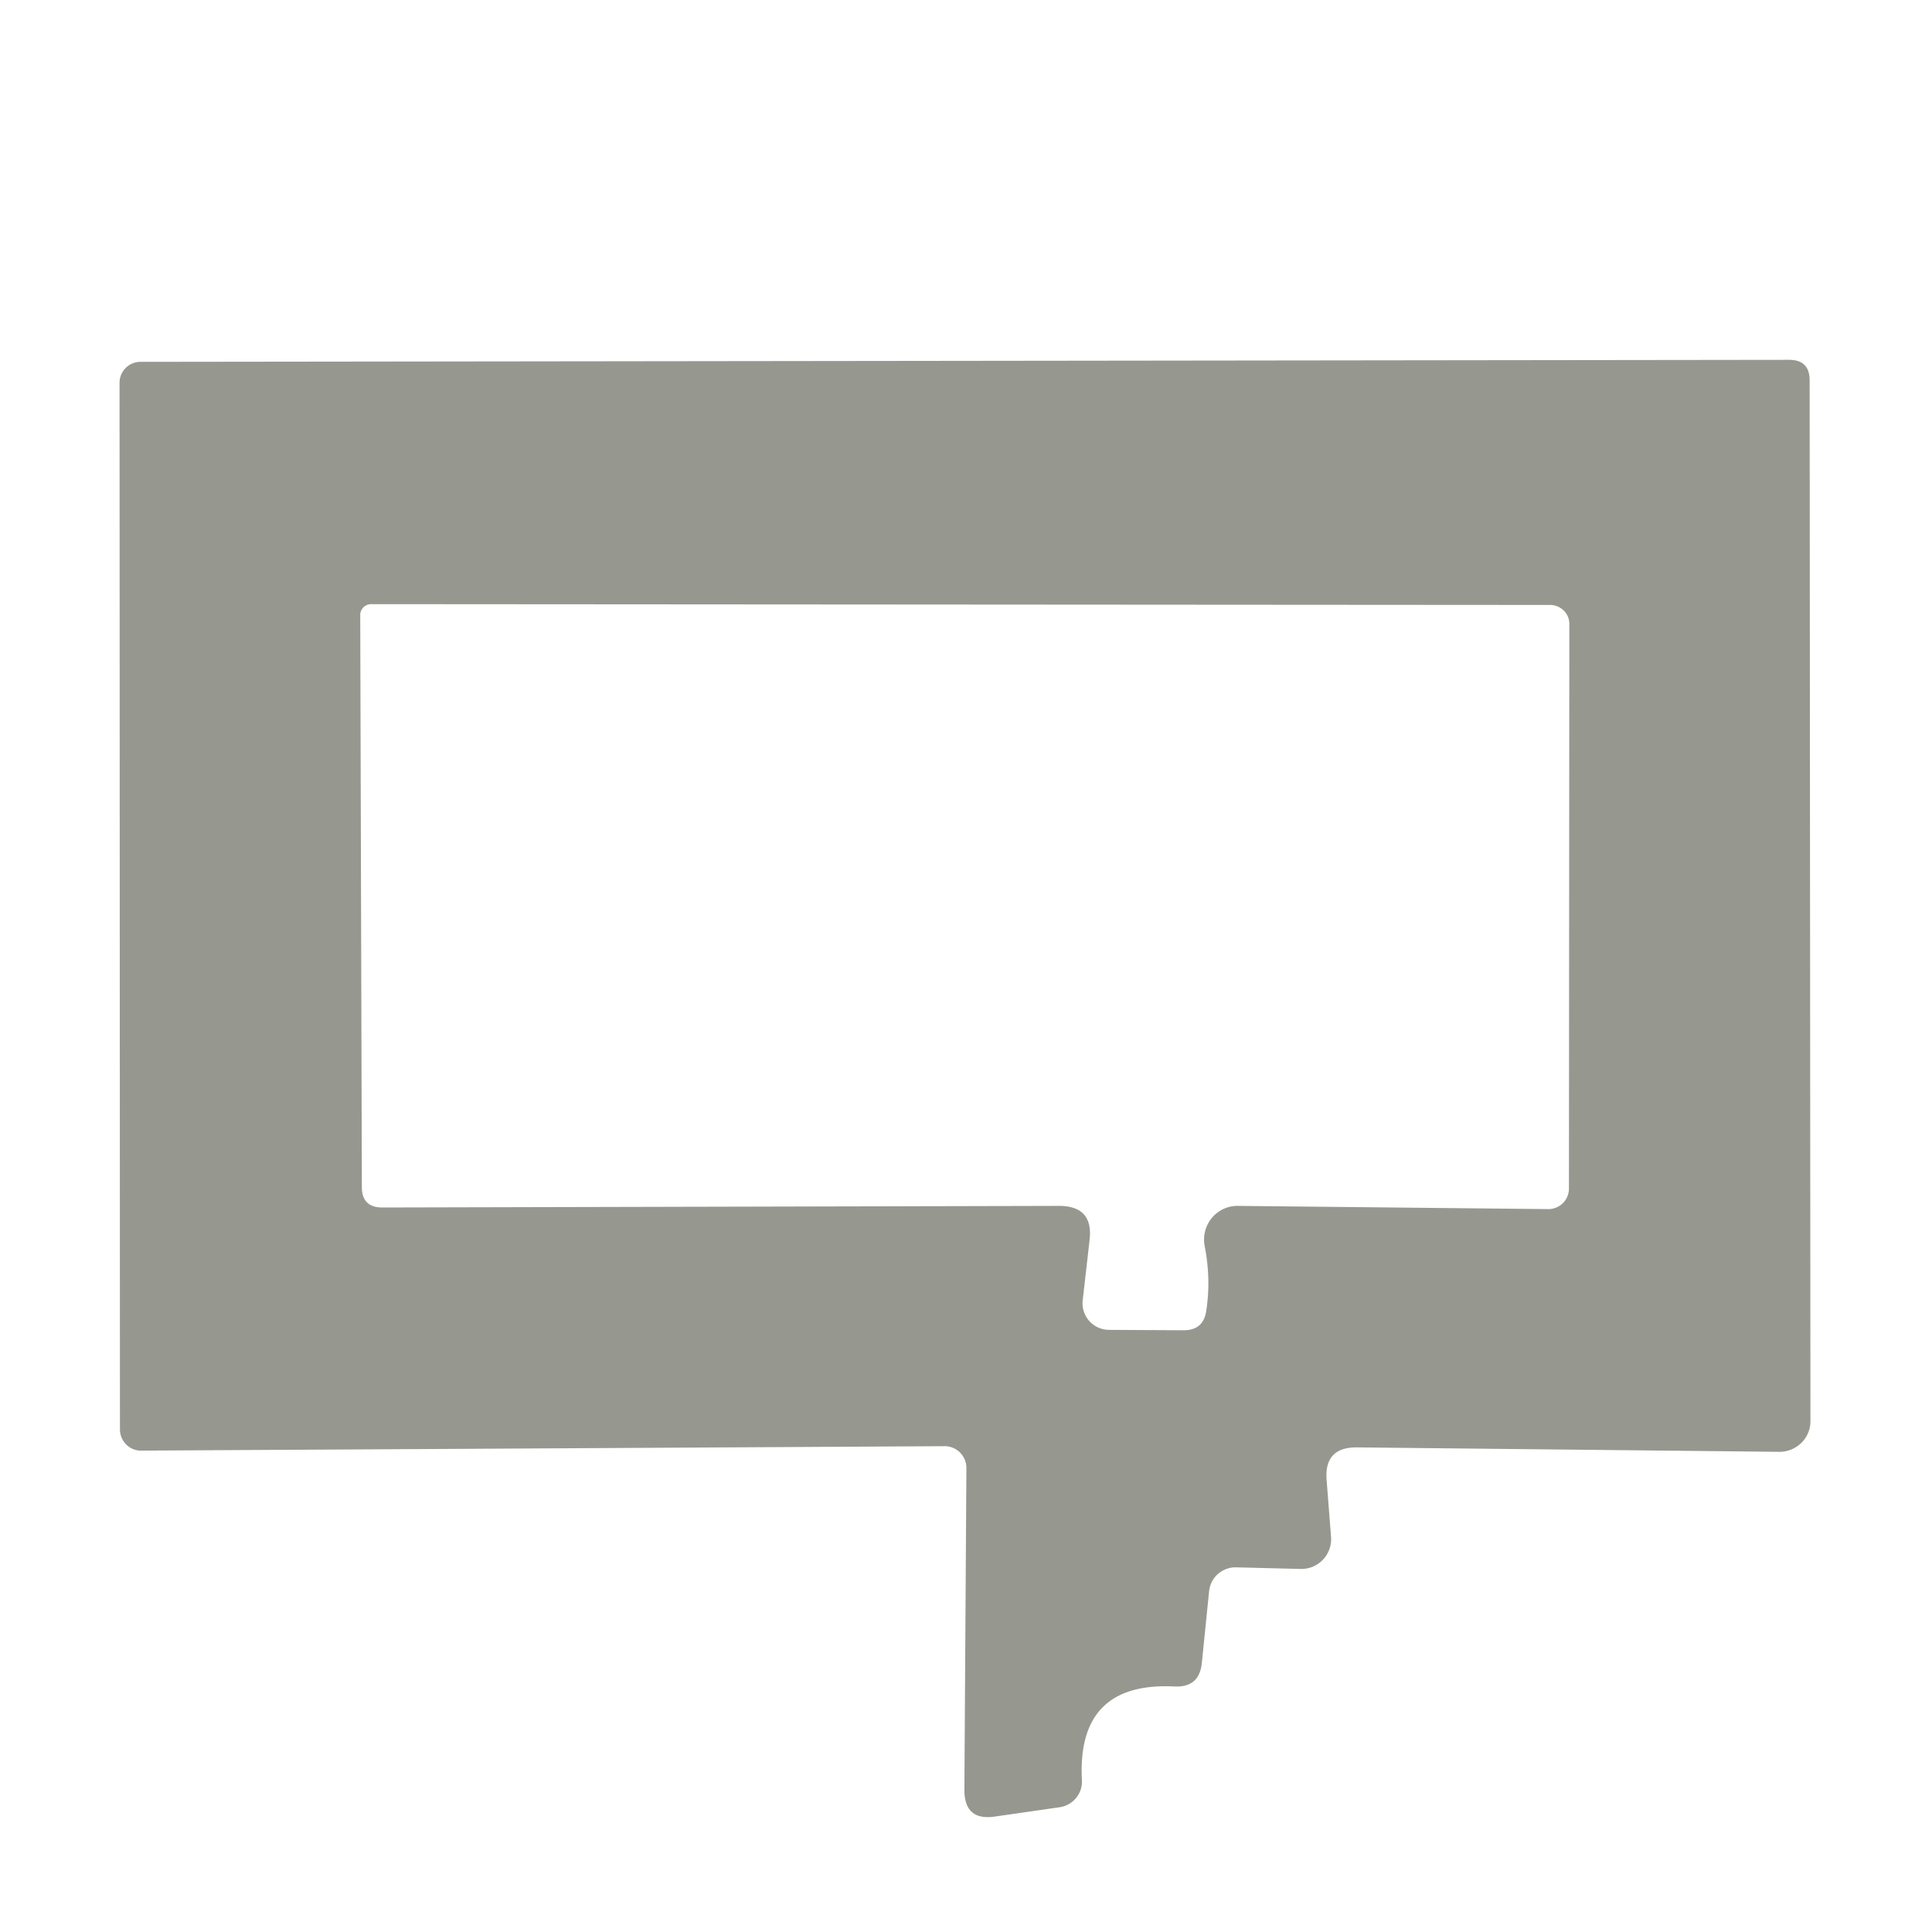 <?xml version="1.0" encoding="UTF-8" standalone="no"?>
<!DOCTYPE svg PUBLIC "-//W3C//DTD SVG 1.1//EN" "http://www.w3.org/Graphics/SVG/1.1/DTD/svg11.dtd">
<svg xmlns="http://www.w3.org/2000/svg" version="1.1" viewBox="0.00 0.00 48.00 48.00">
<path fill="#96978f" d="
  M 32.96 36.78
  L 33.07 38.19
  A 0.74 0.74 0.0 0 1 32.31 38.98
  L 30.71 38.94
  A 0.66 0.66 0.0 0 0 30.04 39.53
  L 29.86 41.31
  Q 29.80 41.93 29.18 41.90
  Q 26.75 41.78 26.88 44.23
  A 0.65 0.64 -5.9 0 1 26.33 44.90
  L 24.73 45.13
  Q 23.96 45.25 23.96 44.47
  L 24.01 36.47
  A 0.54 0.54 0.0 0 0 23.47 35.93
  L 3.51 36.04
  A 0.53 0.52 89.5 0 1 2.98 35.51
  L 2.97 9.51
  A 0.52 0.52 0.0 0 1 3.49 8.99
  L 44.45 8.94
  Q 44.96 8.94 44.96 9.45
  L 44.98 35.30
  A 0.77 0.76 0.0 0 1 44.20 36.07
  L 33.72 35.96
  Q 32.89 35.95 32.96 36.78
  Z
  M 27.07 30.81
  L 26.90 32.30
  A 0.66 0.66 0.0 0 0 27.55 33.04
  L 29.39 33.05
  Q 29.90 33.06 29.97 32.56
  Q 30.09 31.78 29.93 30.96
  A 0.84 0.83 84.6 0 1 30.75 29.96
  L 38.47 30.04
  A 0.51 0.51 0.0 0 0 38.98 29.53
  L 38.99 15.51
  A 0.48 0.47 0.6 0 0 38.51 15.03
  L 9.22 15.01
  A 0.27 0.27 0.0 0 0 8.95 15.28
  L 8.99 29.49
  Q 8.99 30.00 9.50 30.00
  L 26.31 29.96
  Q 27.17 29.96 27.07 30.81
  Z"
/>
</svg>
